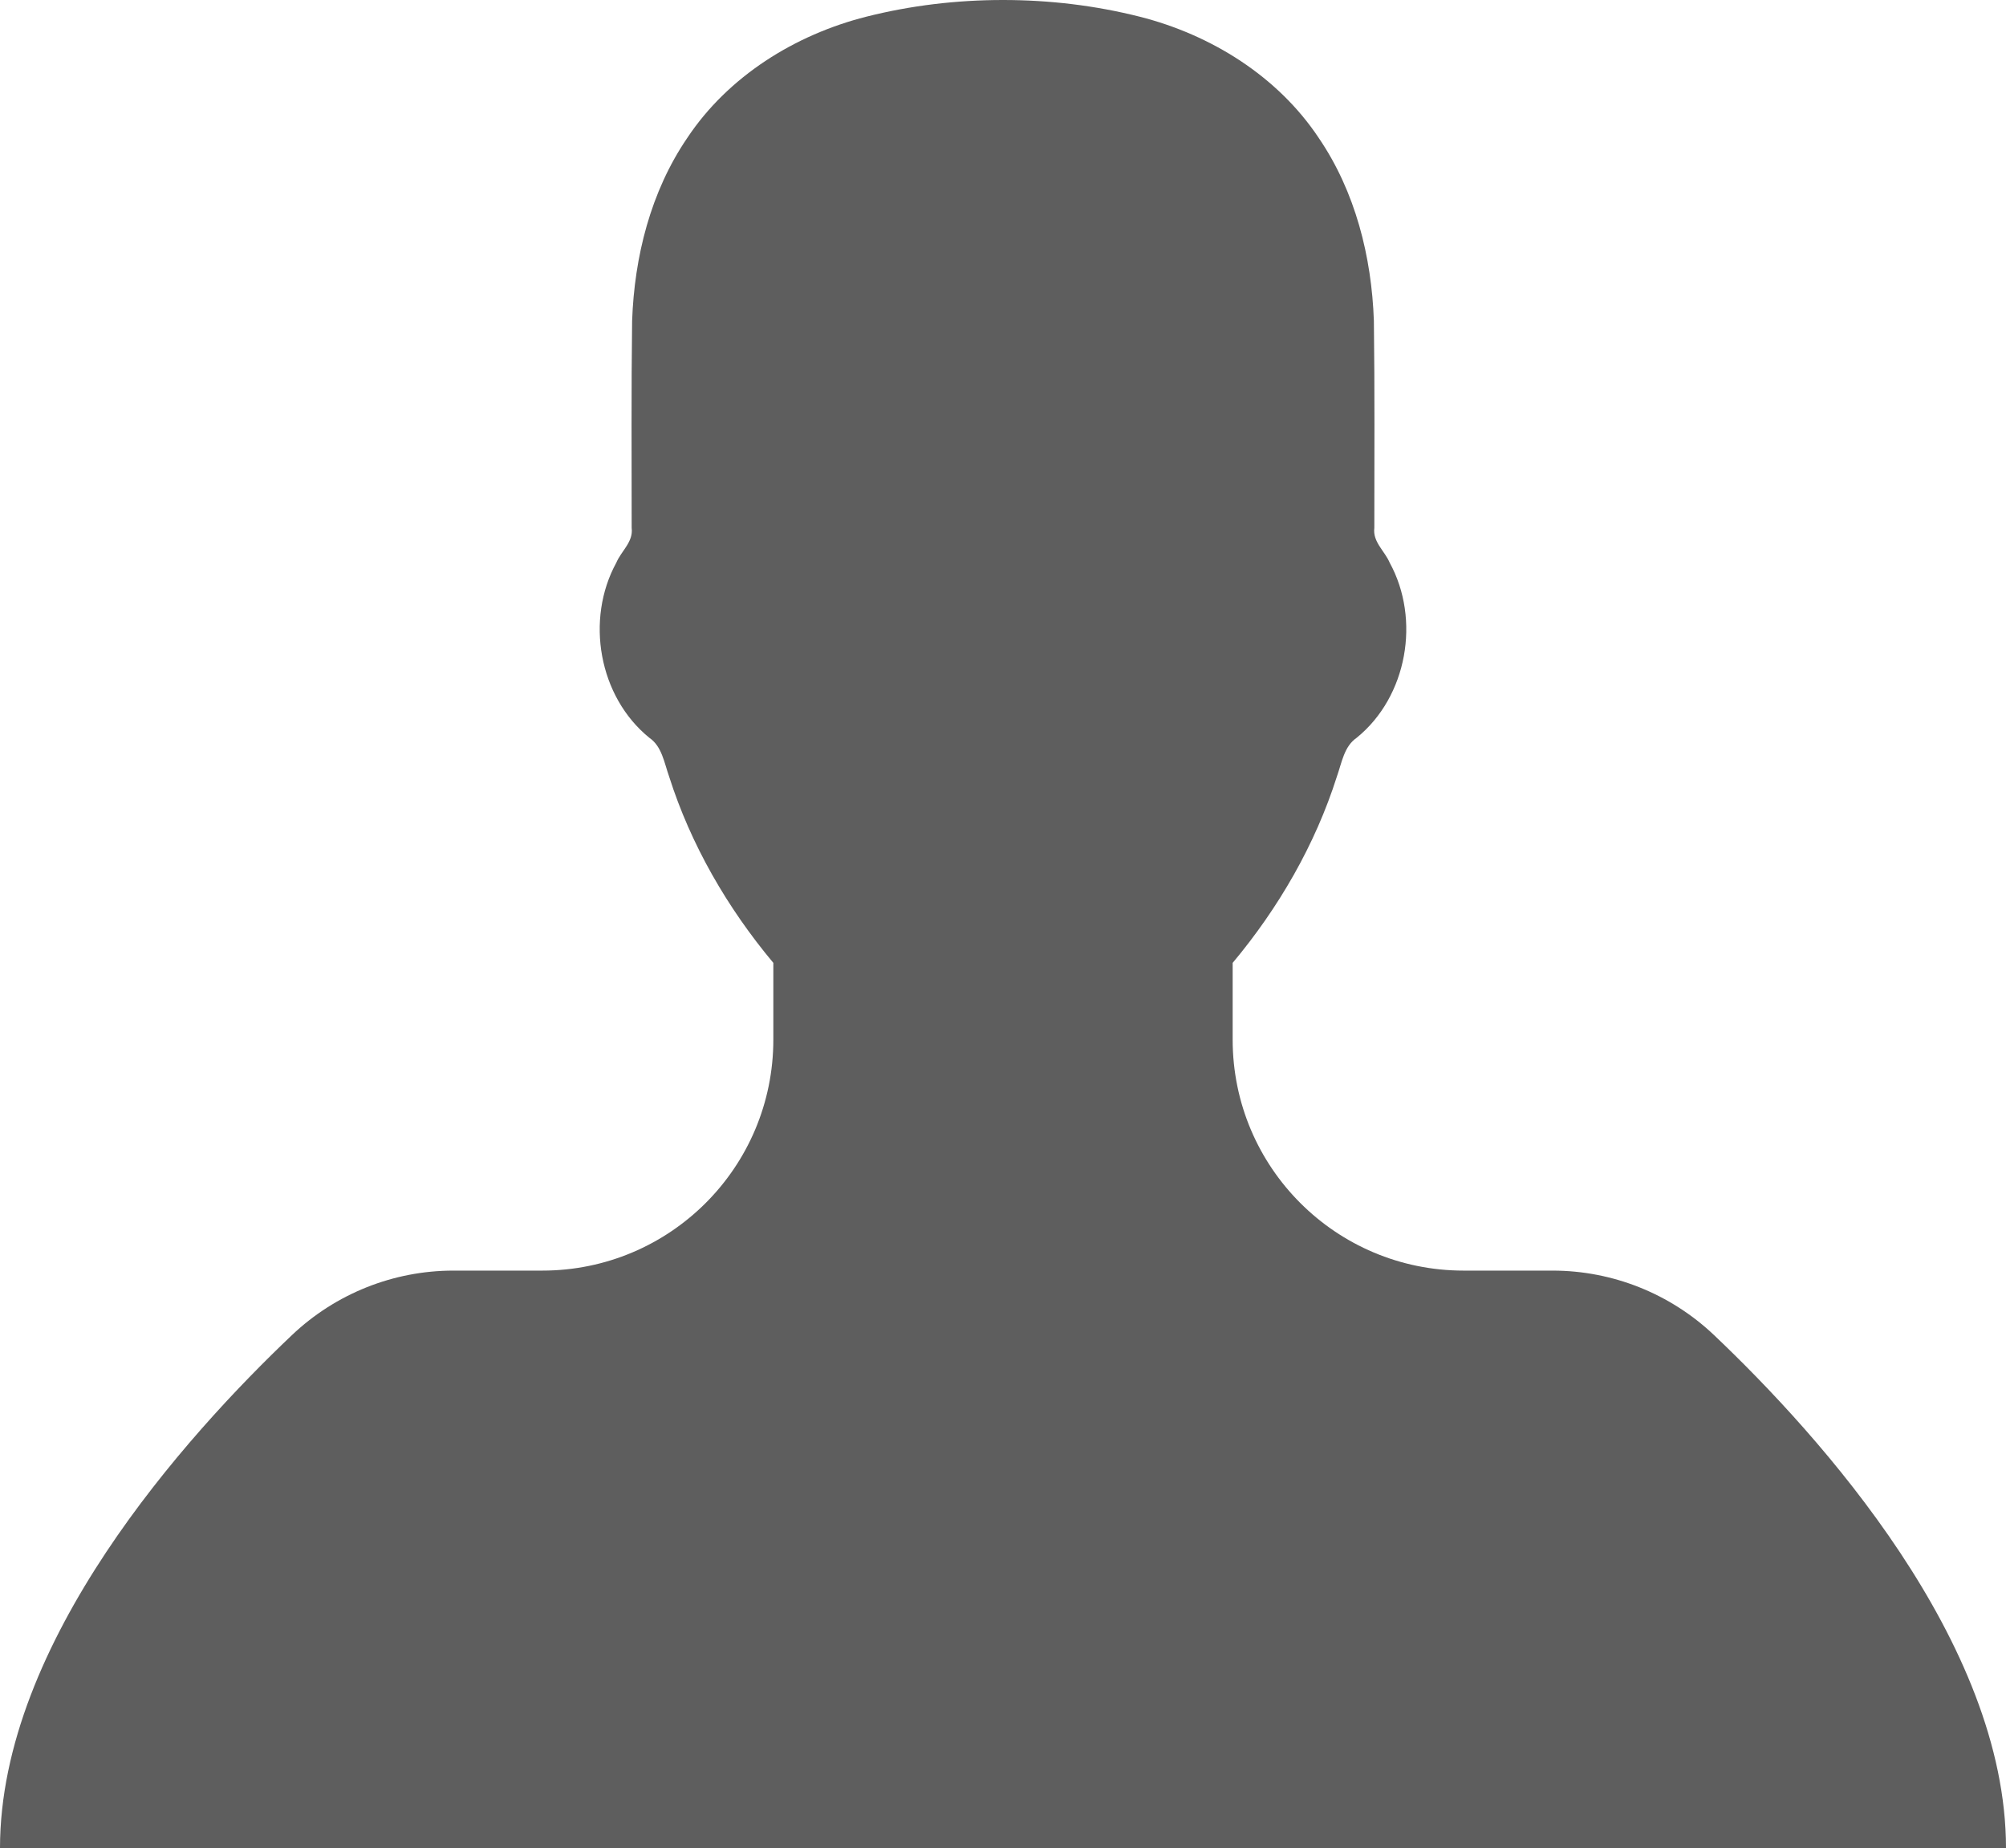 <?xml version="1.0" encoding="utf-8"?>
<svg version="1.1" id="Blank-User" xmlns="http://www.w3.org/2000/svg" xmlns:xlink="http://www.w3.org/1999/xlink" x="0px" y="0px"
	 width="444.6px" height="409.6px" viewBox="0 0 444.6 409.6" style="enable-background:new 0 0 444.6 409.6;" xml:space="preserve"
	>
<style type="text/css">
	.st0{fill:#5E5E5E;}
</style>
<path class="st0" d="M379.9,295.9c-9.7-9.2-22.5-14.3-35.8-14.3h-19.7c-28.3,0-51.2-22.9-51.2-51.2v-17
	c10.2-12.2,18.3-26.2,23.1-41.3c1.1-3.1,1.6-6.7,4.4-8.6c11.2-9.1,14.2-26.2,7.3-38.8c-1.1-2.6-3.8-4.6-3.4-7.7
	c0-15.3,0.1-30.6-0.1-45.9c-0.5-14.2-4.1-28.6-12.2-40.5c-9.1-13.7-23.9-22.9-39.7-26.9C242.7,1.2,232.5,0,222.3,0
	c-10.2,0-20.4,1.2-30.3,3.7c-15.8,4-30.6,13.2-39.7,26.9c-8.1,11.9-11.7,26.3-12.2,40.5c-0.2,15.3-0.1,30.6-0.1,45.9
	c0.4,3.1-2.3,5.1-3.4,7.7c-6.9,12.6-3.9,29.7,7.3,38.8c2.8,1.9,3.3,5.5,4.4,8.6c4.8,15.1,12.9,29.1,23.1,41.3v17
	c0,28.3-22.9,51.2-51.2,51.2h-19.7c-13.3,0-26.1,5.1-35.8,14.3C41.1,318.3,0,364,0,409.6h17.5c15.6,0,11.4,0,25.6,0h179.2h179.2
	c14.2,0,10,0,25.6,0h17.5C444.6,364,403.5,318.3,379.9,295.9z"/>
</svg>
